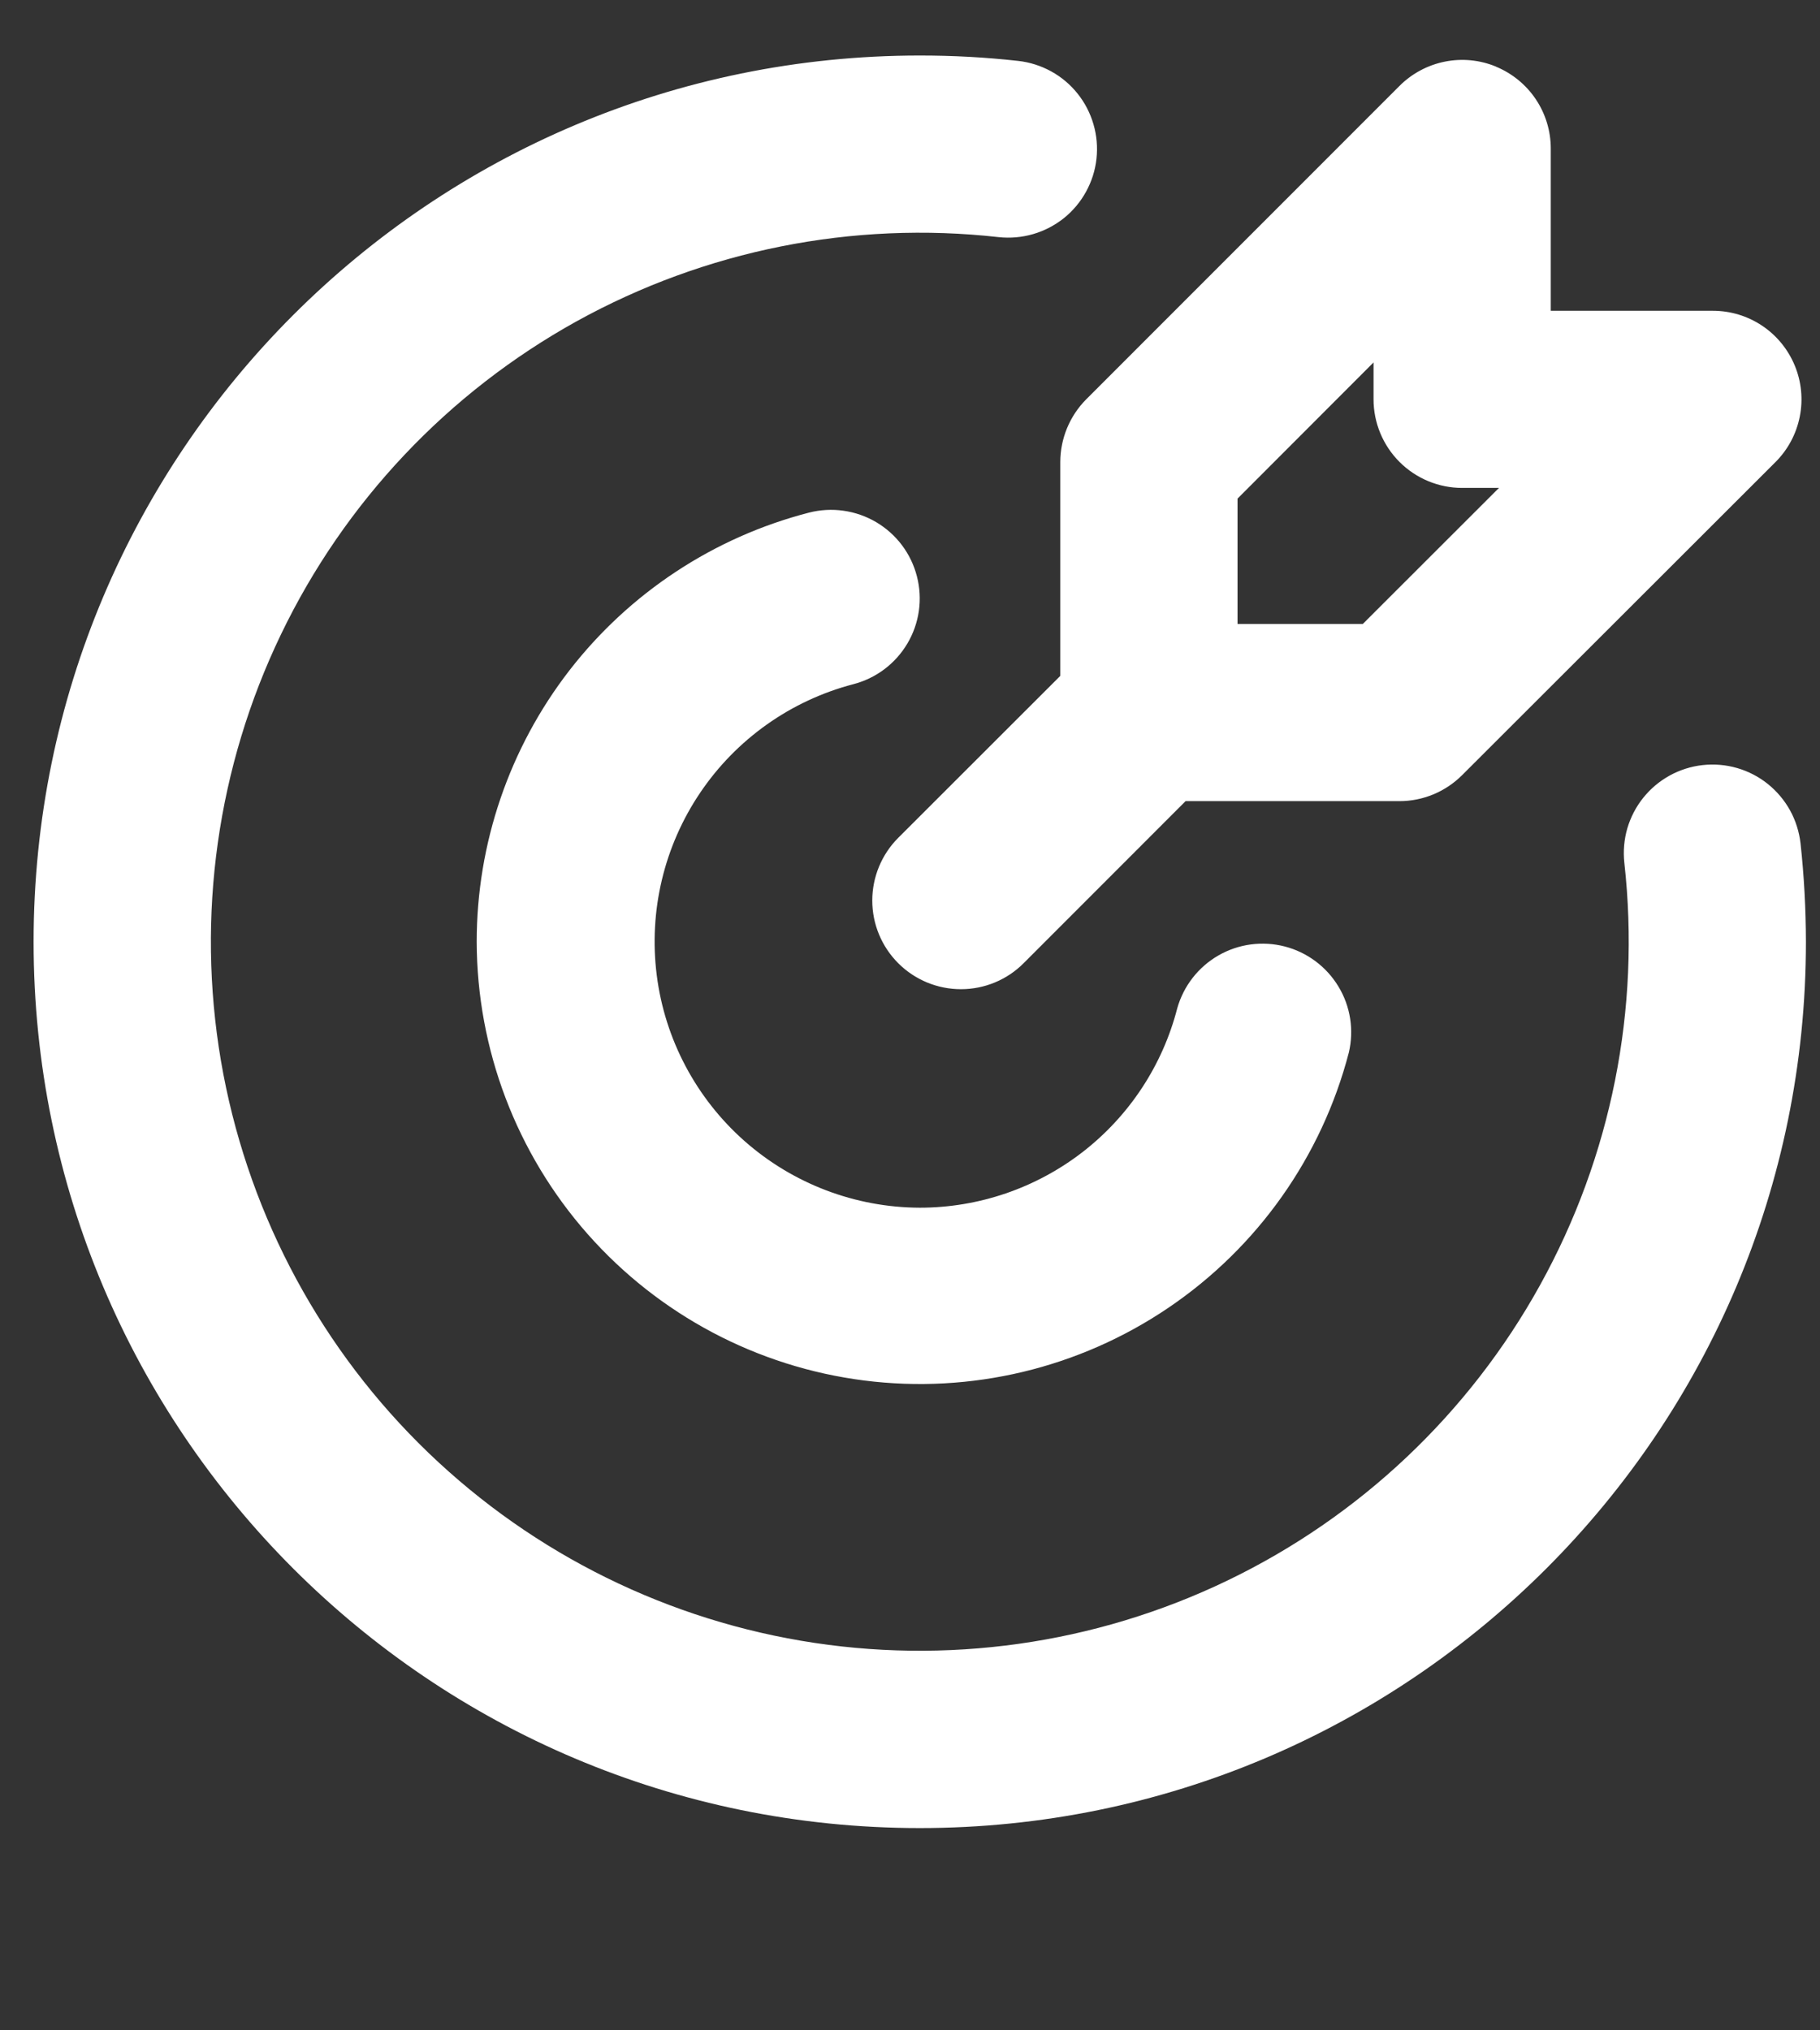 <svg width="26" height="29" viewBox="0 0 26 29" fill="none" xmlns="http://www.w3.org/2000/svg">
<rect x="0" y="0" width="26" height="29" fill="#333333" stroke="none"/>
<path d="M13.14 0.793C13.615 0.793 14.083 0.818 14.545 0.87C14.71 0.888 14.87 0.939 15.016 1.019C15.162 1.099 15.29 1.207 15.394 1.337C15.498 1.467 15.575 1.616 15.621 1.775C15.668 1.935 15.682 2.102 15.664 2.268C15.646 2.433 15.595 2.593 15.515 2.738C15.435 2.884 15.327 3.013 15.197 3.117C15.067 3.22 14.918 3.298 14.758 3.344C14.599 3.39 14.432 3.405 14.266 3.387C12.18 3.153 10.073 3.574 8.236 4.59C6.4 5.607 4.924 7.169 4.014 9.061C3.104 10.952 2.804 13.08 3.156 15.15C3.509 17.219 4.495 19.128 5.979 20.612C7.464 22.097 9.373 23.083 11.442 23.435C13.511 23.787 15.639 23.487 17.531 22.577C19.423 21.667 20.985 20.192 22.001 18.355C23.018 16.519 23.438 14.411 23.205 12.325C23.187 12.16 23.201 11.993 23.247 11.833C23.294 11.674 23.371 11.524 23.475 11.395C23.685 11.133 23.99 10.965 24.324 10.928C24.658 10.891 24.993 10.988 25.255 11.198C25.384 11.302 25.492 11.43 25.573 11.576C25.653 11.722 25.703 11.882 25.722 12.047C25.772 12.508 25.798 12.977 25.799 13.452C25.799 20.444 20.131 26.111 13.14 26.111C6.148 26.111 0.48 20.444 0.48 13.452C0.48 6.46 6.148 0.793 13.14 0.793ZM13.099 8.233C13.183 8.558 13.134 8.902 12.963 9.191C12.792 9.48 12.514 9.689 12.189 9.773C11.296 10.007 10.519 10.558 10.003 11.322C9.486 12.087 9.266 13.013 9.382 13.929C9.498 14.844 9.944 15.686 10.635 16.297C11.327 16.908 12.217 17.247 13.14 17.25C13.982 17.25 14.8 16.97 15.466 16.455C16.132 15.939 16.608 15.217 16.818 14.401C16.908 14.083 17.119 13.812 17.406 13.647C17.693 13.482 18.033 13.436 18.354 13.519C18.674 13.602 18.949 13.807 19.12 14.09C19.292 14.373 19.345 14.712 19.269 15.034C18.881 16.523 17.964 17.819 16.689 18.681C15.415 19.543 13.871 19.912 12.344 19.718C10.818 19.524 9.415 18.781 8.396 17.628C7.378 16.475 6.814 14.99 6.81 13.452C6.81 12.049 7.276 10.685 8.135 9.575C8.995 8.466 10.198 7.673 11.557 7.322C11.718 7.281 11.886 7.271 12.05 7.295C12.215 7.318 12.374 7.374 12.517 7.458C12.66 7.543 12.785 7.654 12.885 7.787C12.985 7.92 13.058 8.072 13.099 8.233ZM21.373 0.953C21.604 1.049 21.802 1.211 21.941 1.419C22.08 1.627 22.154 1.872 22.154 2.122V4.439H24.47C24.72 4.439 24.965 4.513 25.173 4.652C25.381 4.791 25.543 4.989 25.639 5.22C25.735 5.451 25.76 5.706 25.711 5.951C25.662 6.197 25.542 6.422 25.365 6.599L20.887 11.072C20.65 11.309 20.328 11.443 19.992 11.443H16.937L14.623 13.758C14.386 13.996 14.064 14.129 13.728 14.129C13.392 14.129 13.07 13.996 12.832 13.758C12.595 13.521 12.461 13.199 12.461 12.863C12.461 12.527 12.595 12.204 12.832 11.967L15.147 9.654V6.598C15.148 6.263 15.281 5.941 15.518 5.703L19.993 1.227C20.17 1.05 20.396 0.929 20.642 0.88C20.887 0.831 21.142 0.856 21.373 0.952M19.622 5.177L17.679 7.122V8.912H19.469L21.414 6.969H20.888C20.553 6.969 20.231 6.836 19.993 6.598C19.756 6.361 19.622 6.039 19.622 5.703V5.177Z" fill="white"/>
</svg>
